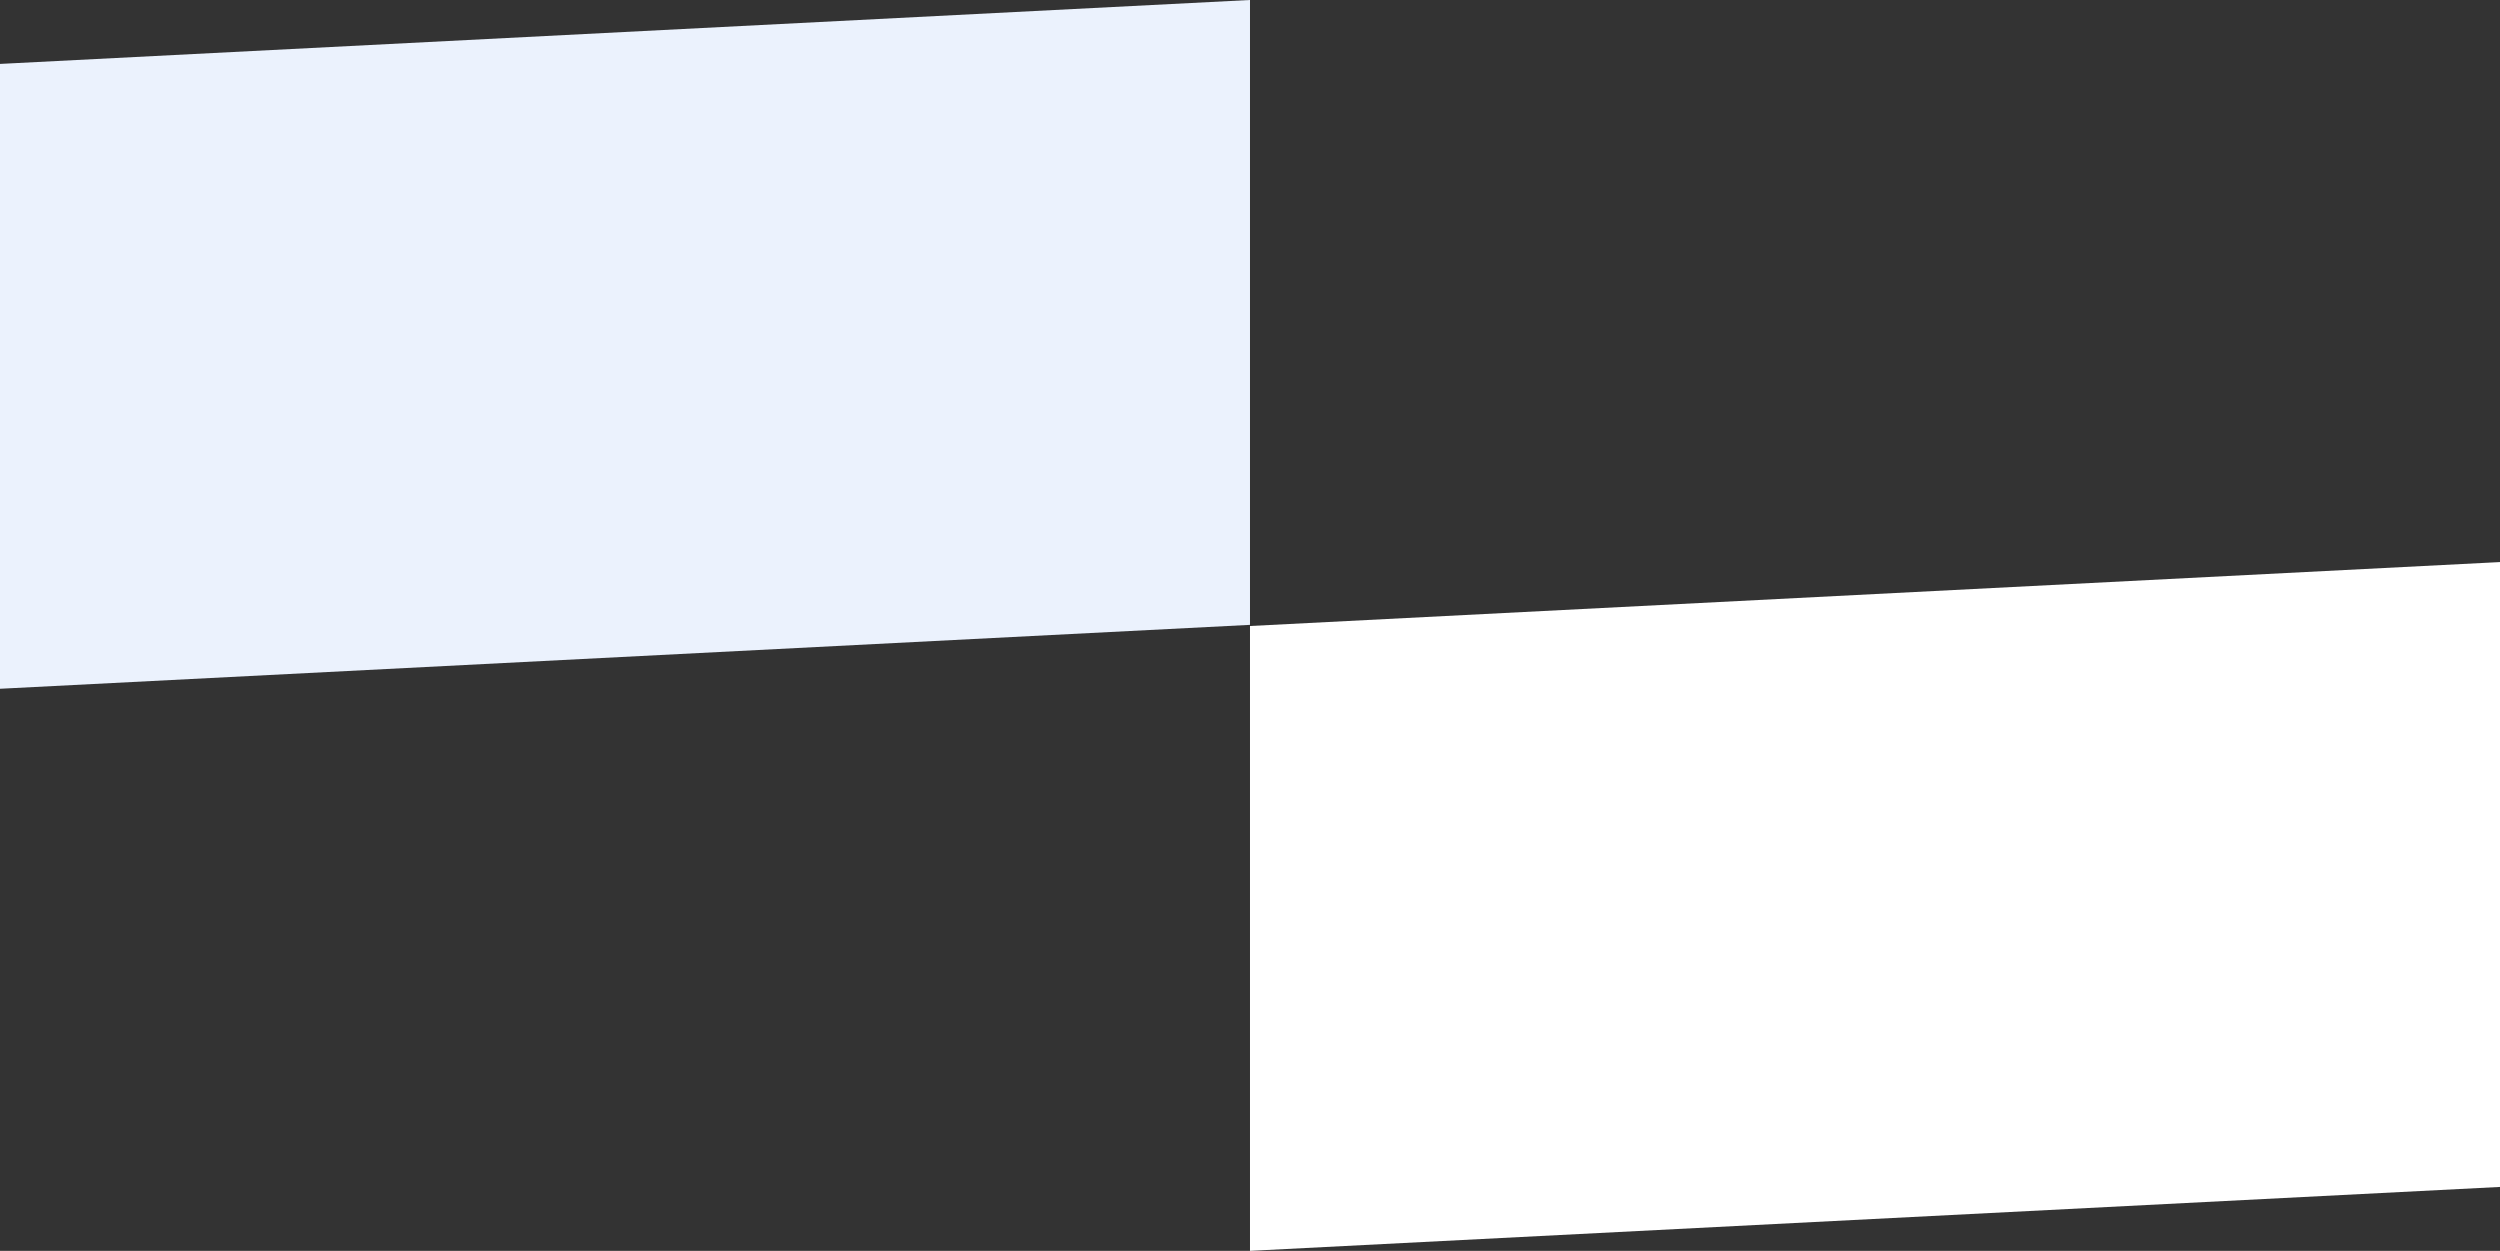 <svg xmlns="http://www.w3.org/2000/svg" width="195.999" height="98.066" viewBox="0 0 195.999 98.066">
  <rect x="0" y="0" width="195.999" height="98.066" fill="#333333" stroke="none"/>
  <g id="Group_4030" data-name="Group 4030" transform="translate(-245.001 -2180.434)">
    <path id="Path_3487" data-name="Path 3487" d="M0,5.011,98,0V48.988L0,54Z" transform="translate(343 2234.433) rotate(180)" fill="#ebf2fd"/>
    <path id="Path_4289" data-name="Path 4289" d="M0,5.011,98,0V48.988L0,54Z" transform="translate(441 2278.5) rotate(180)" fill="#fff"/>
  </g>
</svg>
